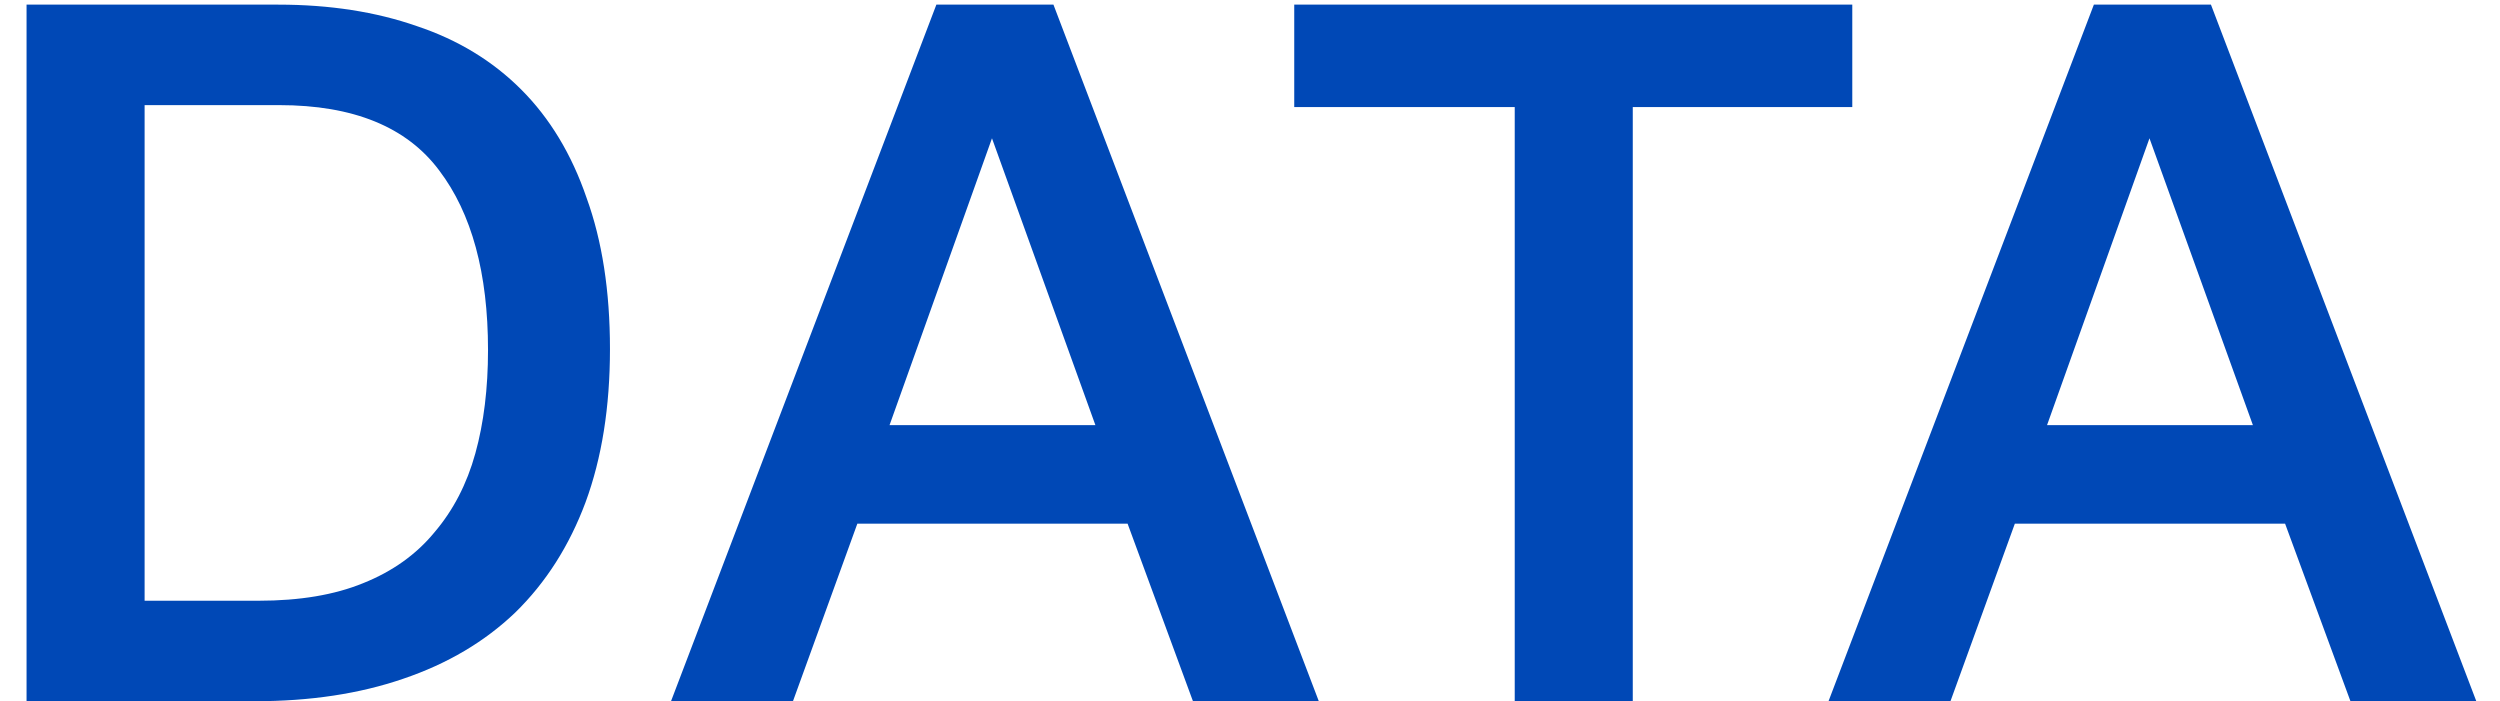 <svg width="82" height="23" viewBox="0 0 82 23" fill="none" xmlns="http://www.w3.org/2000/svg">
<path d="M8.487 19.704C9.831 19.704 10.973 19.512 11.911 19.128C12.871 18.744 13.65 18.189 14.247 17.464C14.866 16.739 15.314 15.875 15.591 14.872C15.869 13.869 16.007 12.739 16.007 11.48C16.007 8.963 15.474 7 14.407 5.592C13.341 4.163 11.591 3.448 9.159 3.448H4.743V19.704H8.487ZM9.127 0.152C10.813 0.152 12.327 0.387 13.671 0.856C15.015 1.304 16.157 1.997 17.095 2.936C18.034 3.875 18.749 5.059 19.239 6.488C19.751 7.896 20.007 9.549 20.007 11.448C20.007 13.347 19.741 15.021 19.207 16.472C18.674 17.901 17.906 19.107 16.903 20.088C15.901 21.048 14.674 21.773 13.223 22.264C11.794 22.755 10.173 23 8.359 23H0.871V0.152H9.127ZM30.713 0.152H34.553L43.257 23H39.129L36.985 17.176H28.121L26.009 23H22.009L30.713 0.152ZM35.929 13.944L32.537 4.536L29.177 13.944H35.929ZM49.683 3.512H42.451V0.152H60.755V3.512H53.555V23H49.683V3.512ZM68.679 0.152H72.519L81.223 23H77.095L74.951 17.176H66.087L63.975 23H59.975L68.679 0.152ZM73.895 13.944L70.503 4.536L67.143 13.944H73.895Z" fill="#0048B6"/>
</svg>
